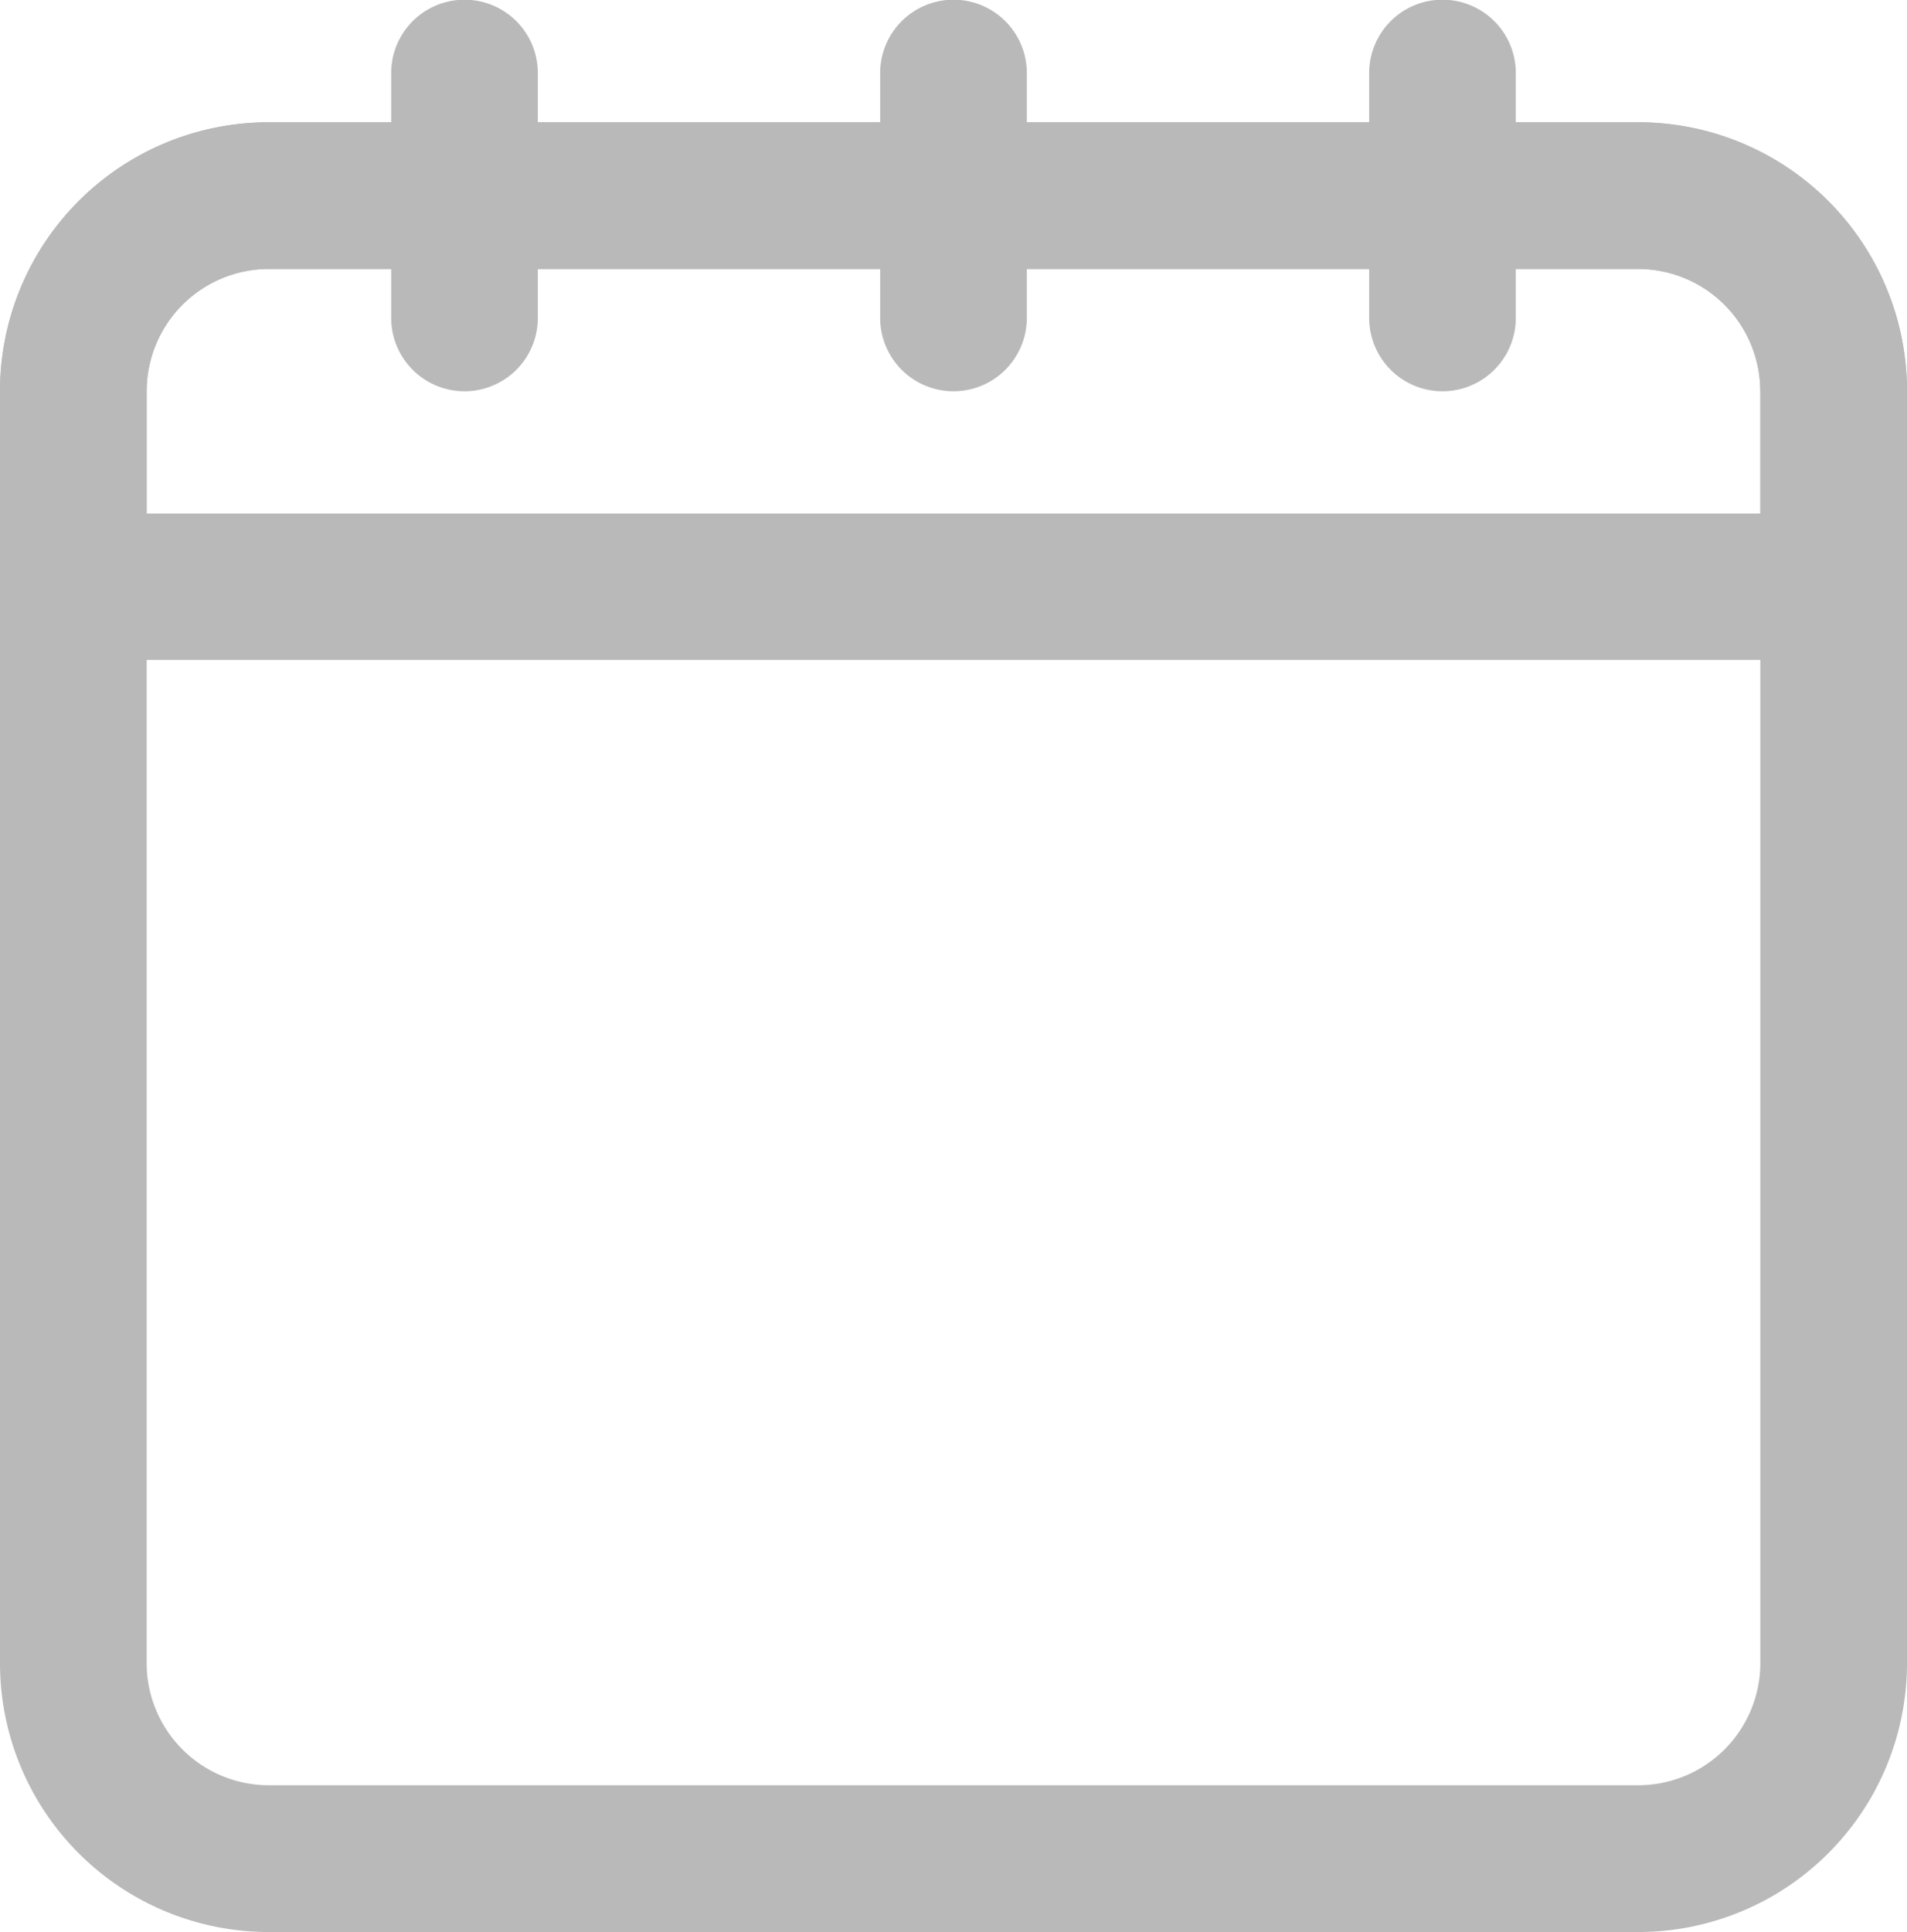 <svg xmlns="http://www.w3.org/2000/svg" width="28.723" height="29.091" viewBox="0 0 28.723 29.091">
  <g id="Icon" transform="translate(-2.25 -2)">
    <path id="Path_54953" data-name="Path 54953" d="M30.973,7.3A4.048,4.048,0,0,0,26.922,3.25H6.3A4.048,4.048,0,0,0,2.25,7.3V26.449A4.048,4.048,0,0,0,6.3,30.5H26.922a4.048,4.048,0,0,0,4.051-4.051Zm-2.209,0V26.449a1.841,1.841,0,0,1-1.841,1.841H6.3a1.841,1.841,0,0,1-1.841-1.841V7.3A1.841,1.841,0,0,1,6.3,5.459H26.922A1.841,1.841,0,0,1,28.763,7.3Z" transform="translate(0 0.591)" fill="#b9b9b9" fill-rule="evenodd"/>
    <path id="Path_54954" data-name="Path 54954" d="M30.973,7.3A4.048,4.048,0,0,0,26.922,3.25H6.3A4.048,4.048,0,0,0,2.25,7.3v2.946a1.105,1.105,0,0,0,1.1,1.1H29.868a1.105,1.105,0,0,0,1.1-1.1Zm-2.209,0V9.142H4.459V7.3A1.841,1.841,0,0,1,6.3,5.459H26.922A1.841,1.841,0,0,1,28.763,7.3Z" transform="translate(0 0.591)" fill="#b9b9b9" fill-rule="evenodd"/>
    <path id="Path_54955" data-name="Path 54955" d="M11.25,3.1V6.787a1.1,1.1,0,1,0,2.209,0V3.1a1.1,1.1,0,1,0-2.209,0Z" transform="translate(4.257)" fill="#b9b9b9" fill-rule="evenodd"/>
    <path id="Path_54956" data-name="Path 54956" d="M16.25,3.1V6.787a1.1,1.1,0,1,0,2.209,0V3.1a1.1,1.1,0,1,0-2.209,0Z" transform="translate(6.622)" fill="#b9b9b9" fill-rule="evenodd"/>
    <path id="Path_54957" data-name="Path 54957" d="M6.25,3.1V6.787a1.1,1.1,0,1,0,2.209,0V3.1a1.1,1.1,0,1,0-2.209,0Z" transform="translate(1.892)" fill="#b9b9b9" fill-rule="evenodd"/>
  </g>
</svg>
